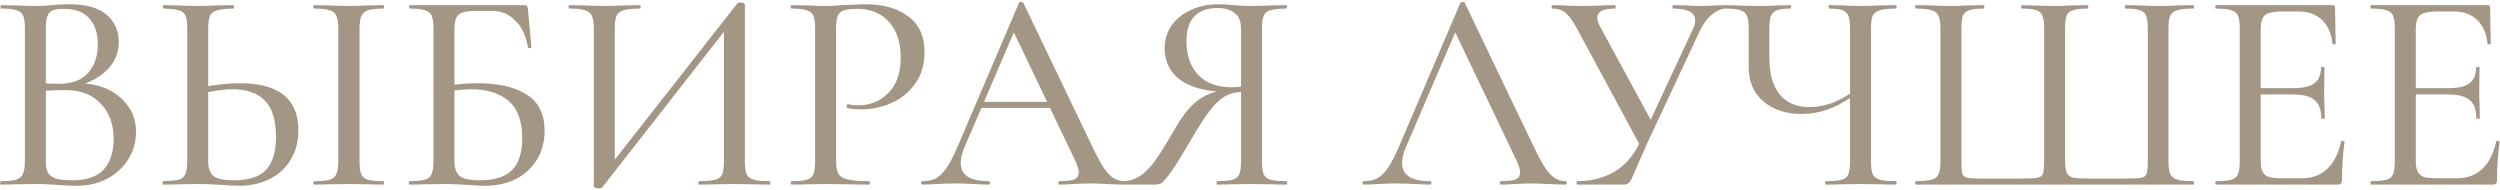 <?xml version="1.0" encoding="UTF-8"?> <svg xmlns="http://www.w3.org/2000/svg" width="1184" height="90" viewBox="0 0 1184 90" fill="none"><g clip-path="url(#clip0_51_18)"><path d="M40.344 39.554C47.597 40.188 53.4 42.636 57.752 46.898C62.194 51.068 64.416 56.236 64.416 62.402C64.416 67.207 63.192 71.559 60.744 75.458C58.296 79.356 54.941 82.439 50.68 84.706C46.509 86.882 41.794 87.97 36.536 87.97C33.634 87.97 30.461 87.834 27.016 87.562C25.746 87.471 24.25 87.38 22.528 87.29C20.805 87.199 18.856 87.154 16.68 87.154L7.296 87.29C5.573 87.38 3.261 87.426 0.36 87.426C0.178 87.426 0.088 87.154 0.088 86.61C0.088 86.066 0.178 85.794 0.36 85.794C3.624 85.794 6.026 85.567 7.568 85.114C9.2 84.57 10.288 83.663 10.832 82.394C11.466 81.124 11.784 79.13 11.784 76.41V13.442C11.784 10.722 11.512 8.727 10.968 7.458C10.424 6.188 9.381 5.327 7.84 4.874C6.298 4.33 3.896 4.058 0.632 4.058C0.36 4.058 0.224 3.786 0.224 3.242C0.224 2.698 0.36 2.426 0.632 2.426L7.296 2.562C11.104 2.743 14.232 2.834 16.68 2.834C18.312 2.834 19.808 2.788 21.168 2.698C22.618 2.607 23.842 2.516 24.84 2.426C27.65 2.154 30.325 2.018 32.864 2.018C40.661 2.018 46.509 3.65 50.408 6.914C54.306 10.178 56.256 14.53 56.256 19.97C56.256 24.322 54.85 28.22 52.04 31.666C49.229 35.02 45.33 37.65 40.344 39.554ZM30.144 4.194C27.877 4.194 26.154 4.42 24.976 4.874C23.888 5.236 23.072 6.098 22.528 7.458C21.984 8.818 21.712 10.903 21.712 13.714V39.554L27.832 39.69C34.088 39.69 38.712 37.967 41.704 34.522C44.786 31.076 46.328 26.543 46.328 20.922C46.328 15.844 45.013 11.81 42.384 8.818C39.754 5.735 35.674 4.194 30.144 4.194ZM34.496 85.386C41.024 85.386 45.874 83.708 49.048 80.354C52.221 76.908 53.808 72.058 53.808 65.802C53.808 58.911 51.813 53.38 47.824 49.21C43.925 44.948 38.485 42.772 31.504 42.682C28.965 42.591 25.701 42.682 21.712 42.954V76.41C21.712 78.676 22.029 80.444 22.664 81.714C23.389 82.983 24.658 83.935 26.472 84.57C28.285 85.114 30.96 85.386 34.496 85.386ZM113.57 39.418C132.066 39.418 141.314 46.852 141.314 61.722C141.314 66.89 140.135 71.468 137.778 75.458C135.421 79.447 132.111 82.53 127.85 84.706C123.589 86.882 118.738 87.97 113.298 87.97C110.941 87.97 108.13 87.834 104.866 87.562C103.597 87.471 101.965 87.38 99.97 87.29C98.066 87.199 95.845 87.154 93.306 87.154L84.33 87.29C82.608 87.38 80.25 87.426 77.258 87.426C77.077 87.426 76.986 87.154 76.986 86.61C76.986 86.066 77.077 85.794 77.258 85.794C80.613 85.703 83.061 85.476 84.602 85.114C86.144 84.66 87.186 83.799 87.73 82.53C88.365 81.26 88.682 79.22 88.682 76.41V13.442C88.682 10.631 88.41 8.636 87.866 7.458C87.322 6.188 86.279 5.327 84.738 4.874C83.287 4.42 80.885 4.148 77.53 4.058C77.258 4.058 77.122 3.786 77.122 3.242C77.122 2.698 77.258 2.426 77.53 2.426L83.922 2.562C87.73 2.743 90.903 2.834 93.442 2.834C96.162 2.834 99.608 2.743 103.778 2.562L110.442 2.426C110.714 2.426 110.85 2.698 110.85 3.242C110.85 3.786 110.714 4.058 110.442 4.058C106.997 4.148 104.458 4.42 102.826 4.874C101.194 5.327 100.061 6.234 99.426 7.594C98.882 8.863 98.61 10.903 98.61 13.714V40.778C104.05 39.871 109.037 39.418 113.57 39.418ZM181.57 85.794C181.751 85.794 181.842 86.066 181.842 86.61C181.842 87.154 181.751 87.426 181.57 87.426C178.759 87.426 176.538 87.38 174.906 87.29L165.114 87.154L155.73 87.29C154.007 87.38 151.695 87.426 148.794 87.426C148.522 87.426 148.386 87.154 148.386 86.61C148.386 86.066 148.522 85.794 148.794 85.794C152.149 85.794 154.597 85.567 156.138 85.114C157.679 84.66 158.722 83.799 159.266 82.53C159.901 81.17 160.218 79.13 160.218 76.41V13.442C160.218 10.722 159.901 8.727 159.266 7.458C158.722 6.188 157.679 5.327 156.138 4.874C154.597 4.33 152.149 4.058 148.794 4.058C148.522 4.058 148.386 3.786 148.386 3.242C148.386 2.698 148.522 2.426 148.794 2.426L155.73 2.562C159.538 2.743 162.666 2.834 165.114 2.834C167.743 2.834 171.053 2.743 175.042 2.562L181.57 2.426C181.751 2.426 181.842 2.698 181.842 3.242C181.842 3.786 181.751 4.058 181.57 4.058C178.306 4.058 175.858 4.33 174.226 4.874C172.685 5.418 171.642 6.37 171.098 7.73C170.554 8.999 170.282 10.994 170.282 13.714V76.41C170.282 79.22 170.554 81.26 171.098 82.53C171.642 83.799 172.685 84.66 174.226 85.114C175.767 85.567 178.215 85.794 181.57 85.794ZM110.714 85.386C117.786 85.386 122.863 83.754 125.946 80.49C129.119 77.135 130.706 71.922 130.706 64.85C130.706 56.871 128.938 51.114 125.402 47.578C121.957 44.042 116.834 42.274 110.034 42.274C106.77 42.274 102.962 42.727 98.61 43.634V76.41C98.61 79.492 99.381 81.759 100.922 83.21C102.554 84.66 105.818 85.386 110.714 85.386ZM226.236 39.418C235.937 39.418 243.644 41.186 249.356 44.722C255.068 48.258 257.924 54.015 257.924 61.994C257.924 66.98 256.745 71.468 254.388 75.458C252.03 79.356 248.721 82.439 244.46 84.706C240.198 86.882 235.348 87.97 229.908 87.97C227.55 87.97 224.649 87.834 221.204 87.562C219.844 87.471 218.212 87.38 216.308 87.29C214.404 87.199 212.364 87.154 210.188 87.154L200.804 87.29C199.081 87.38 196.769 87.426 193.868 87.426C193.686 87.426 193.596 87.154 193.596 86.61C193.596 86.066 193.686 85.794 193.868 85.794C197.222 85.794 199.67 85.567 201.212 85.114C202.753 84.66 203.796 83.799 204.34 82.53C204.974 81.17 205.292 79.13 205.292 76.41V13.442C205.292 10.722 205.02 8.727 204.476 7.458C203.932 6.188 202.889 5.327 201.348 4.874C199.806 4.33 197.404 4.058 194.14 4.058C193.868 4.058 193.732 3.786 193.732 3.242C193.732 2.698 193.868 2.426 194.14 2.426H248.268C248.993 2.426 249.446 2.562 249.628 2.834C249.809 3.106 249.945 3.65 250.036 4.466L251.668 22.282C251.668 22.554 251.396 22.735 250.852 22.826C250.398 22.826 250.126 22.69 250.036 22.418C249.129 16.978 247.134 12.762 244.052 9.77C241.06 6.687 237.388 5.146 233.036 5.146H225.556C222.654 5.146 220.478 5.418 219.028 5.962C217.577 6.415 216.58 7.276 216.036 8.546C215.492 9.815 215.22 11.719 215.22 14.258V40.098C219.3 39.644 222.972 39.418 226.236 39.418ZM227.188 85.386C234.26 85.386 239.382 83.754 242.556 80.49C245.729 77.226 247.316 72.239 247.316 65.53C247.316 57.37 245.185 51.476 240.924 47.85C236.662 44.132 230.633 42.274 222.836 42.274C221.385 42.274 218.846 42.455 215.22 42.818V76.41C215.22 79.492 215.99 81.759 217.532 83.21C219.164 84.66 222.382 85.386 227.188 85.386ZM364.47 85.794C364.742 85.794 364.878 86.066 364.878 86.61C364.878 87.154 364.742 87.426 364.47 87.426C361.569 87.426 359.302 87.38 357.67 87.29L347.878 87.154L337.678 87.29C336.046 87.38 333.87 87.426 331.15 87.426C330.878 87.426 330.742 87.154 330.742 86.61C330.742 86.066 330.878 85.794 331.15 85.794C334.686 85.794 337.225 85.567 338.766 85.114C340.398 84.66 341.486 83.799 342.03 82.53C342.574 81.26 342.846 79.22 342.846 76.41V15.074L285.182 88.786C284.91 89.058 284.321 89.194 283.414 89.194C282.87 89.194 282.371 89.103 281.918 88.922C281.465 88.74 281.238 88.514 281.238 88.242V13.442C281.238 10.722 280.921 8.727 280.286 7.458C279.742 6.188 278.654 5.327 277.022 4.874C275.481 4.33 273.033 4.058 269.678 4.058C269.406 4.058 269.27 3.786 269.27 3.242C269.27 2.698 269.406 2.426 269.678 2.426L276.75 2.562C280.739 2.743 283.867 2.834 286.134 2.834C289.126 2.834 292.617 2.743 296.606 2.562L302.998 2.426C303.27 2.426 303.406 2.698 303.406 3.242C303.406 3.786 303.27 4.058 302.998 4.058C299.462 4.058 296.878 4.33 295.246 4.874C293.705 5.327 292.617 6.188 291.982 7.458C291.438 8.727 291.166 10.722 291.166 13.442V75.594L349.102 1.746C349.374 1.383 349.918 1.202 350.734 1.202C351.278 1.202 351.731 1.292 352.094 1.474C352.547 1.655 352.774 1.882 352.774 2.154V76.41C352.774 79.13 353.046 81.17 353.59 82.53C354.225 83.799 355.358 84.66 356.99 85.114C358.622 85.567 361.115 85.794 364.47 85.794ZM395.965 75.866C395.965 78.767 396.327 80.898 397.053 82.258C397.778 83.527 399.229 84.434 401.405 84.978C403.581 85.522 406.981 85.794 411.605 85.794C411.877 85.794 412.013 86.066 412.013 86.61C412.013 87.154 411.877 87.426 411.605 87.426C407.887 87.426 404.986 87.38 402.901 87.29L391.069 87.154L381.821 87.29C380.189 87.38 377.877 87.426 374.885 87.426C374.613 87.426 374.477 87.154 374.477 86.61C374.477 86.066 374.613 85.794 374.885 85.794C378.149 85.794 380.551 85.567 382.093 85.114C383.634 84.66 384.677 83.799 385.221 82.53C385.765 81.17 386.037 79.13 386.037 76.41V13.442C386.037 10.722 385.765 8.727 385.221 7.458C384.677 6.188 383.634 5.327 382.093 4.874C380.551 4.33 378.149 4.058 374.885 4.058C374.613 4.058 374.477 3.786 374.477 3.242C374.477 2.698 374.613 2.426 374.885 2.426L381.821 2.562C385.629 2.743 388.666 2.834 390.933 2.834C393.109 2.834 395.693 2.698 398.685 2.426C399.773 2.426 401.45 2.38 403.717 2.29C406.074 2.108 408.114 2.018 409.837 2.018C418.269 2.018 425.023 3.922 430.101 7.73C435.269 11.447 437.853 17.114 437.853 24.73C437.853 30.623 436.357 35.61 433.365 39.69C430.463 43.77 426.701 46.807 422.077 48.802C417.543 50.796 412.829 51.794 407.933 51.794C405.303 51.794 403.082 51.567 401.269 51.114C401.087 51.114 400.997 50.887 400.997 50.434C400.997 50.162 401.042 49.89 401.133 49.618C401.314 49.346 401.495 49.255 401.677 49.346C403.037 49.708 404.623 49.89 406.437 49.89C412.058 49.89 416.818 47.94 420.717 44.042C424.615 40.143 426.565 34.522 426.565 27.178C426.565 20.015 424.706 14.394 420.989 10.314C417.271 6.234 412.375 4.194 406.301 4.194C403.309 4.194 401.133 4.42 399.773 4.874C398.413 5.236 397.415 6.098 396.781 7.458C396.237 8.727 395.965 10.812 395.965 13.714V75.866ZM532.382 85.794C532.745 85.794 532.926 86.066 532.926 86.61C532.926 87.154 532.745 87.426 532.382 87.426C530.659 87.426 527.985 87.335 524.358 87.154C520.731 86.972 518.057 86.882 516.334 86.882C514.249 86.882 511.665 86.972 508.582 87.154C505.681 87.335 503.414 87.426 501.782 87.426C501.419 87.426 501.238 87.154 501.238 86.61C501.238 86.066 501.419 85.794 501.782 85.794C505.046 85.794 507.358 85.522 508.718 84.978C510.169 84.343 510.894 83.255 510.894 81.714C510.894 80.354 510.259 78.314 508.99 75.594L497.294 51.114H464.79L456.766 69.746C455.587 72.466 454.998 74.959 454.998 77.226C454.998 82.938 459.395 85.794 468.19 85.794C468.643 85.794 468.87 86.066 468.87 86.61C468.87 87.154 468.643 87.426 468.19 87.426C466.558 87.426 464.201 87.335 461.118 87.154C457.673 86.972 454.681 86.882 452.142 86.882C449.875 86.882 447.11 86.972 443.846 87.154C441.126 87.335 438.814 87.426 436.91 87.426C436.457 87.426 436.23 87.154 436.23 86.61C436.23 86.066 436.457 85.794 436.91 85.794C439.449 85.794 441.579 85.34 443.302 84.434C445.115 83.436 446.838 81.714 448.47 79.266C450.102 76.818 451.915 73.236 453.91 68.522L482.606 1.338C482.787 1.066 483.15 0.93 483.694 0.93C484.238 0.93 484.555 1.066 484.646 1.338L517.014 68.794C520.097 75.412 522.726 79.9 524.902 82.258C527.078 84.615 529.571 85.794 532.382 85.794ZM466.014 48.258H495.934L480.158 15.346L466.014 48.258ZM609.372 85.794C609.553 85.794 609.644 86.066 609.644 86.61C609.644 87.154 609.553 87.426 609.372 87.426C606.38 87.426 604.023 87.38 602.3 87.29L592.78 87.154L583.26 87.29C581.628 87.38 579.361 87.426 576.46 87.426C576.279 87.426 576.188 87.154 576.188 86.61C576.188 86.066 576.279 85.794 576.46 85.794C579.815 85.794 582.263 85.567 583.804 85.114C585.345 84.66 586.388 83.799 586.932 82.53C587.476 81.26 587.748 79.22 587.748 76.41V43.498C584.937 43.679 582.444 44.359 580.268 45.538C578.092 46.716 575.825 48.802 573.468 51.794C571.111 54.695 568.3 58.956 565.036 64.578C560.593 72.194 557.239 77.634 554.972 80.898C552.705 84.071 551.119 85.975 550.212 86.61C549.305 87.154 548.127 87.426 546.676 87.426H531.988C531.716 87.426 531.58 87.154 531.58 86.61C531.58 86.066 531.716 85.794 531.988 85.794C535.071 85.703 537.836 84.796 540.284 83.074C542.732 81.351 545.044 78.948 547.22 75.866C549.487 72.692 552.388 68.023 555.924 61.858C559.279 55.964 562.497 51.658 565.58 48.938C568.753 46.127 572.335 44.268 576.324 43.362C568.255 42.636 562.089 40.506 557.828 36.97C553.657 33.343 551.572 28.674 551.572 22.962C551.572 18.882 552.66 15.255 554.836 12.082C557.103 8.908 560.14 6.46 563.948 4.738C567.847 2.924 572.199 2.018 577.004 2.018C579.089 2.018 581.492 2.154 584.212 2.426C585.3 2.516 586.569 2.607 588.02 2.698C589.471 2.788 591.057 2.834 592.78 2.834C595.137 2.834 598.311 2.743 602.3 2.562L609.236 2.426C609.417 2.426 609.508 2.698 609.508 3.242C609.508 3.786 609.417 4.058 609.236 4.058C605.791 4.058 603.252 4.33 601.62 4.874C600.079 5.327 599.036 6.188 598.492 7.458C597.948 8.727 597.676 10.722 597.676 13.442V76.41C597.676 79.13 597.948 81.17 598.492 82.53C599.036 83.799 600.124 84.66 601.756 85.114C603.388 85.567 605.927 85.794 609.372 85.794ZM561.908 19.562C561.908 26.09 563.721 31.348 567.348 35.338C571.065 39.327 576.369 41.322 583.26 41.322C584.257 41.322 585.753 41.231 587.748 41.05V13.714C587.748 10.087 586.705 7.548 584.62 6.098C582.535 4.556 579.951 3.786 576.868 3.786C566.895 3.786 561.908 9.044 561.908 19.562ZM741.429 85.794C741.792 85.794 741.973 86.066 741.973 86.61C741.973 87.154 741.792 87.426 741.429 87.426C739.706 87.426 737.032 87.335 733.405 87.154C729.778 86.972 727.104 86.882 725.381 86.882C723.296 86.882 720.712 86.972 717.629 87.154C714.728 87.335 712.461 87.426 710.829 87.426C710.466 87.426 710.285 87.154 710.285 86.61C710.285 86.066 710.466 85.794 710.829 85.794C714.093 85.794 716.405 85.522 717.765 84.978C719.216 84.343 719.941 83.255 719.941 81.714C719.941 80.354 719.306 78.314 718.037 75.594L689.205 15.346L665.813 69.746C664.634 72.466 664.045 74.959 664.045 77.226C664.045 82.938 668.442 85.794 677.237 85.794C677.69 85.794 677.917 86.066 677.917 86.61C677.917 87.154 677.69 87.426 677.237 87.426C675.605 87.426 673.248 87.335 670.165 87.154C666.72 86.972 663.728 86.882 661.189 86.882C658.922 86.882 656.157 86.972 652.893 87.154C650.173 87.335 647.861 87.426 645.957 87.426C645.504 87.426 645.277 87.154 645.277 86.61C645.277 86.066 645.504 85.794 645.957 85.794C648.496 85.794 650.626 85.34 652.349 84.434C654.162 83.436 655.885 81.714 657.517 79.266C659.149 76.818 660.962 73.236 662.957 68.522L691.653 1.338C691.834 1.066 692.197 0.93 692.741 0.93C693.285 0.93 693.602 1.066 693.693 1.338L726.061 68.794C729.144 75.412 731.773 79.9 733.949 82.258C736.125 84.615 738.618 85.794 741.429 85.794ZM817.661 2.426C817.933 2.426 818.069 2.698 818.069 3.242C818.069 3.786 817.933 4.058 817.661 4.058C815.304 4.058 812.992 5.01 810.725 6.914C808.549 8.727 806.645 11.311 805.013 14.666L779.989 68.114C778.811 70.834 777.813 73.1 776.997 74.914C776.272 76.636 775.637 78.087 775.093 79.266C774.277 81.26 773.552 82.938 772.917 84.298C772.283 85.567 771.648 86.428 771.013 86.882C770.469 87.244 769.653 87.426 768.565 87.426H746.941C746.76 87.426 746.669 87.154 746.669 86.61C746.669 86.066 746.76 85.794 746.941 85.794C753.469 85.794 759.227 84.388 764.213 81.578C769.291 78.676 773.325 74.188 776.317 68.114L746.941 13.714C744.947 9.996 743.133 7.458 741.501 6.098C739.96 4.738 737.829 4.058 735.109 4.058C734.928 4.058 734.837 3.786 734.837 3.242C734.837 2.698 734.928 2.426 735.109 2.426L740.277 2.562C742.997 2.743 745.536 2.834 747.893 2.834C751.792 2.834 755.736 2.743 759.725 2.562C760.995 2.471 762.717 2.426 764.893 2.426C765.075 2.426 765.165 2.698 765.165 3.242C765.165 3.786 765.075 4.058 764.893 4.058C759.272 4.058 756.461 5.508 756.461 8.41C756.461 9.407 756.869 10.722 757.685 12.354L781.757 56.69L801.613 14.122C802.429 12.49 802.837 10.994 802.837 9.634C802.837 5.916 799.347 4.058 792.365 4.058C792.184 4.058 792.093 3.786 792.093 3.242C792.093 2.698 792.184 2.426 792.365 2.426L798.077 2.562C801.341 2.743 804.197 2.834 806.645 2.834C808.459 2.834 810.363 2.743 812.357 2.562L817.661 2.426ZM897.936 85.794C898.118 85.794 898.208 86.066 898.208 86.61C898.208 87.154 898.118 87.426 897.936 87.426C895.035 87.426 892.723 87.38 891 87.29L881.48 87.154L871.688 87.29C870.056 87.38 867.744 87.426 864.752 87.426C864.48 87.426 864.344 87.154 864.344 86.61C864.344 86.066 864.48 85.794 864.752 85.794C868.198 85.794 870.691 85.567 872.232 85.114C873.864 84.66 874.907 83.799 875.36 82.53C875.904 81.26 876.176 79.22 876.176 76.41V46.354C868.923 51.431 861.307 53.97 853.328 53.97C845.803 53.97 839.728 51.975 835.104 47.986C830.48 43.996 828.168 38.647 828.168 31.938V13.442C828.168 10.722 827.896 8.727 827.352 7.458C826.808 6.188 825.766 5.327 824.224 4.874C822.774 4.33 820.416 4.058 817.152 4.058C816.88 4.058 816.744 3.786 816.744 3.242C816.744 2.698 816.88 2.426 817.152 2.426L822.32 2.562C825.766 2.743 829.211 2.834 832.656 2.834C835.739 2.834 839.094 2.743 842.72 2.562L848.024 2.426C848.206 2.426 848.296 2.698 848.296 3.242C848.296 3.786 848.206 4.058 848.024 4.058C845.123 4.058 842.947 4.33 841.496 4.874C840.136 5.418 839.184 6.37 838.64 7.73C838.187 8.999 837.96 10.994 837.96 13.714V27.178C837.96 34.884 839.592 40.732 842.856 44.722C846.12 48.711 850.79 50.706 856.864 50.706C863.483 50.706 869.92 48.575 876.176 44.314V13.714C876.176 10.994 875.95 8.999 875.496 7.73C875.043 6.37 874.136 5.418 872.776 4.874C871.416 4.33 869.24 4.058 866.248 4.058C866.067 4.058 865.976 3.786 865.976 3.242C865.976 2.698 866.067 2.426 866.248 2.426L872.504 2.562C876.131 2.743 879.123 2.834 881.48 2.834C884.019 2.834 887.192 2.743 891 2.562L897.936 2.426C898.118 2.426 898.208 2.698 898.208 3.242C898.208 3.786 898.118 4.058 897.936 4.058C894.491 4.058 891.952 4.33 890.32 4.874C888.688 5.327 887.555 6.188 886.92 7.458C886.376 8.727 886.104 10.722 886.104 13.442V76.41C886.104 79.13 886.376 81.17 886.92 82.53C887.555 83.799 888.688 84.66 890.32 85.114C891.952 85.567 894.491 85.794 897.936 85.794ZM907.308 87.426C907.126 87.426 907.036 87.154 907.036 86.61C907.036 86.066 907.126 85.794 907.308 85.794C910.753 85.794 913.246 85.567 914.788 85.114C916.42 84.66 917.508 83.799 918.052 82.53C918.686 81.17 919.004 79.13 919.004 76.41V13.442C919.004 10.722 918.686 8.727 918.052 7.458C917.508 6.188 916.42 5.327 914.788 4.874C913.246 4.33 910.753 4.058 907.308 4.058C907.126 4.058 907.036 3.786 907.036 3.242C907.036 2.698 907.126 2.426 907.308 2.426L914.244 2.562C918.052 2.743 921.18 2.834 923.628 2.834C926.076 2.834 929.204 2.743 933.012 2.562L939.404 2.426C939.676 2.426 939.812 2.698 939.812 3.242C939.812 3.786 939.676 4.058 939.404 4.058C936.321 4.058 934.054 4.33 932.604 4.874C931.153 5.327 930.156 6.188 929.612 7.458C929.158 8.727 928.932 10.722 928.932 13.442V76.138C928.932 79.22 929.068 81.26 929.34 82.258C929.702 83.255 930.473 83.89 931.652 84.162C932.83 84.434 935.233 84.57 938.86 84.57H957.492C961.209 84.57 963.702 84.434 964.972 84.162C966.332 83.89 967.193 83.255 967.556 82.258C967.918 81.17 968.1 79.13 968.1 76.138V13.442C968.1 10.722 967.828 8.727 967.284 7.458C966.83 6.188 965.878 5.327 964.428 4.874C962.977 4.33 960.71 4.058 957.628 4.058C957.356 4.058 957.22 3.786 957.22 3.242C957.22 2.698 957.356 2.426 957.628 2.426C965.788 2.698 970.956 2.834 973.132 2.834C975.308 2.834 978.3 2.743 982.108 2.562L988.636 2.426C988.908 2.426 989.044 2.698 989.044 3.242C989.044 3.786 988.908 4.058 988.636 4.058C985.553 4.058 983.241 4.33 981.7 4.874C980.249 5.327 979.252 6.188 978.708 7.458C978.254 8.727 978.028 10.722 978.028 13.442V76.274C978.028 78.994 978.345 80.943 978.98 82.122C979.614 83.21 980.612 83.89 981.972 84.162C983.422 84.434 985.916 84.57 989.452 84.57H1006.59C1010.4 84.57 1012.93 84.434 1014.2 84.162C1015.56 83.89 1016.38 83.255 1016.65 82.258C1017.01 81.26 1017.2 79.22 1017.2 76.138V13.442C1017.2 10.722 1016.92 8.727 1016.38 7.458C1015.93 6.188 1014.97 5.327 1013.52 4.874C1012.07 4.33 1009.81 4.058 1006.72 4.058C1006.45 4.058 1006.32 3.786 1006.32 3.242C1006.32 2.698 1006.45 2.426 1006.72 2.426L1013.12 2.562C1016.92 2.743 1020.05 2.834 1022.5 2.834C1024.95 2.834 1028.08 2.743 1031.88 2.562L1038.68 2.426C1038.96 2.426 1039.09 2.698 1039.09 3.242C1039.09 3.786 1038.96 4.058 1038.68 4.058C1035.24 4.058 1032.7 4.33 1031.07 4.874C1029.53 5.327 1028.44 6.188 1027.8 7.458C1027.26 8.727 1026.99 10.722 1026.99 13.442V76.41C1026.99 79.13 1027.26 81.124 1027.8 82.394C1028.44 83.663 1029.57 84.57 1031.2 85.114C1032.84 85.567 1035.33 85.794 1038.68 85.794C1038.96 85.794 1039.09 86.066 1039.09 86.61C1039.09 87.154 1038.96 87.426 1038.68 87.426H907.308ZM1108.74 67.026C1108.74 66.754 1109.01 66.663 1109.56 66.754C1110.1 66.754 1110.37 66.89 1110.37 67.162C1109.56 73.055 1109.15 79.13 1109.15 85.386C1109.15 86.111 1108.97 86.655 1108.61 87.018C1108.33 87.29 1107.79 87.426 1106.97 87.426H1049.45C1049.26 87.426 1049.17 87.154 1049.17 86.61C1049.17 86.066 1049.26 85.794 1049.45 85.794C1052.8 85.794 1055.25 85.567 1056.79 85.114C1058.33 84.66 1059.37 83.799 1059.92 82.53C1060.46 81.17 1060.73 79.13 1060.73 76.41V13.442C1060.73 10.722 1060.46 8.727 1059.92 7.458C1059.37 6.188 1058.33 5.327 1056.79 4.874C1055.25 4.33 1052.8 4.058 1049.45 4.058C1049.26 4.058 1049.17 3.786 1049.17 3.242C1049.17 2.698 1049.26 2.426 1049.45 2.426H1104.66C1105.48 2.426 1105.89 2.834 1105.89 3.65L1106.16 20.65C1106.16 20.922 1105.89 21.058 1105.34 21.058C1104.89 21.058 1104.66 20.922 1104.66 20.65C1104.12 15.754 1102.44 11.991 1099.63 9.362C1096.82 6.732 1093.15 5.418 1088.61 5.418H1081.13C1076.87 5.418 1074.06 6.007 1072.7 7.186C1071.34 8.364 1070.66 10.631 1070.66 13.986V41.73H1086.3C1090.83 41.73 1094.1 40.959 1096.09 39.418C1098.18 37.876 1099.22 35.383 1099.22 31.938C1099.22 31.756 1099.49 31.666 1100.04 31.666C1100.58 31.666 1100.85 31.756 1100.85 31.938L1100.72 43.226C1100.72 45.855 1100.76 47.85 1100.85 49.21L1100.99 56.01C1100.99 56.191 1100.72 56.282 1100.17 56.282C1099.63 56.282 1099.36 56.191 1099.36 56.01C1099.36 52.02 1098.31 49.164 1096.23 47.442C1094.14 45.628 1090.74 44.722 1086.03 44.722H1070.66V75.866C1070.66 78.223 1070.93 79.991 1071.48 81.17C1072.02 82.348 1072.97 83.21 1074.33 83.754C1075.69 84.207 1077.78 84.434 1080.59 84.434H1090.25C1095.05 84.434 1099.04 82.938 1102.21 79.946C1105.39 76.863 1107.56 72.556 1108.74 67.026ZM1182.19 67.026C1182.19 66.754 1182.46 66.663 1183 66.754C1183.55 66.754 1183.82 66.89 1183.82 67.162C1183 73.055 1182.59 79.13 1182.59 85.386C1182.59 86.111 1182.41 86.655 1182.05 87.018C1181.78 87.29 1181.23 87.426 1180.42 87.426H1122.89C1122.71 87.426 1122.62 87.154 1122.62 86.61C1122.62 86.066 1122.71 85.794 1122.89 85.794C1126.25 85.794 1128.69 85.567 1130.23 85.114C1131.78 84.66 1132.82 83.799 1133.36 82.53C1133.91 81.17 1134.18 79.13 1134.18 76.41V13.442C1134.18 10.722 1133.91 8.727 1133.36 7.458C1132.82 6.188 1131.78 5.327 1130.23 4.874C1128.69 4.33 1126.25 4.058 1122.89 4.058C1122.71 4.058 1122.62 3.786 1122.62 3.242C1122.62 2.698 1122.71 2.426 1122.89 2.426H1178.11C1178.92 2.426 1179.33 2.834 1179.33 3.65L1179.6 20.65C1179.6 20.922 1179.33 21.058 1178.79 21.058C1178.33 21.058 1178.11 20.922 1178.11 20.65C1177.56 15.754 1175.89 11.991 1173.07 9.362C1170.26 6.732 1166.59 5.418 1162.06 5.418H1154.58C1150.32 5.418 1147.51 6.007 1146.15 7.186C1144.79 8.364 1144.11 10.631 1144.11 13.986V41.73H1159.75C1164.28 41.73 1167.54 40.959 1169.54 39.418C1171.62 37.876 1172.67 35.383 1172.67 31.938C1172.67 31.756 1172.94 31.666 1173.48 31.666C1174.03 31.666 1174.3 31.756 1174.3 31.938L1174.16 43.226C1174.16 45.855 1174.21 47.85 1174.3 49.21L1174.43 56.01C1174.43 56.191 1174.16 56.282 1173.62 56.282C1173.07 56.282 1172.8 56.191 1172.8 56.01C1172.8 52.02 1171.76 49.164 1169.67 47.442C1167.59 45.628 1164.19 44.722 1159.47 44.722H1144.11V75.866C1144.11 78.223 1144.38 79.991 1144.92 81.17C1145.47 82.348 1146.42 83.21 1147.78 83.754C1149.14 84.207 1151.22 84.434 1154.03 84.434H1163.69C1168.5 84.434 1172.49 82.938 1175.66 79.946C1178.83 76.863 1181.01 72.556 1182.19 67.026Z" fill="#A39685"></path></g><defs><clipPath id="clip0_51_18"><rect width="1184" height="90" fill="white"></rect></clipPath></defs></svg> 